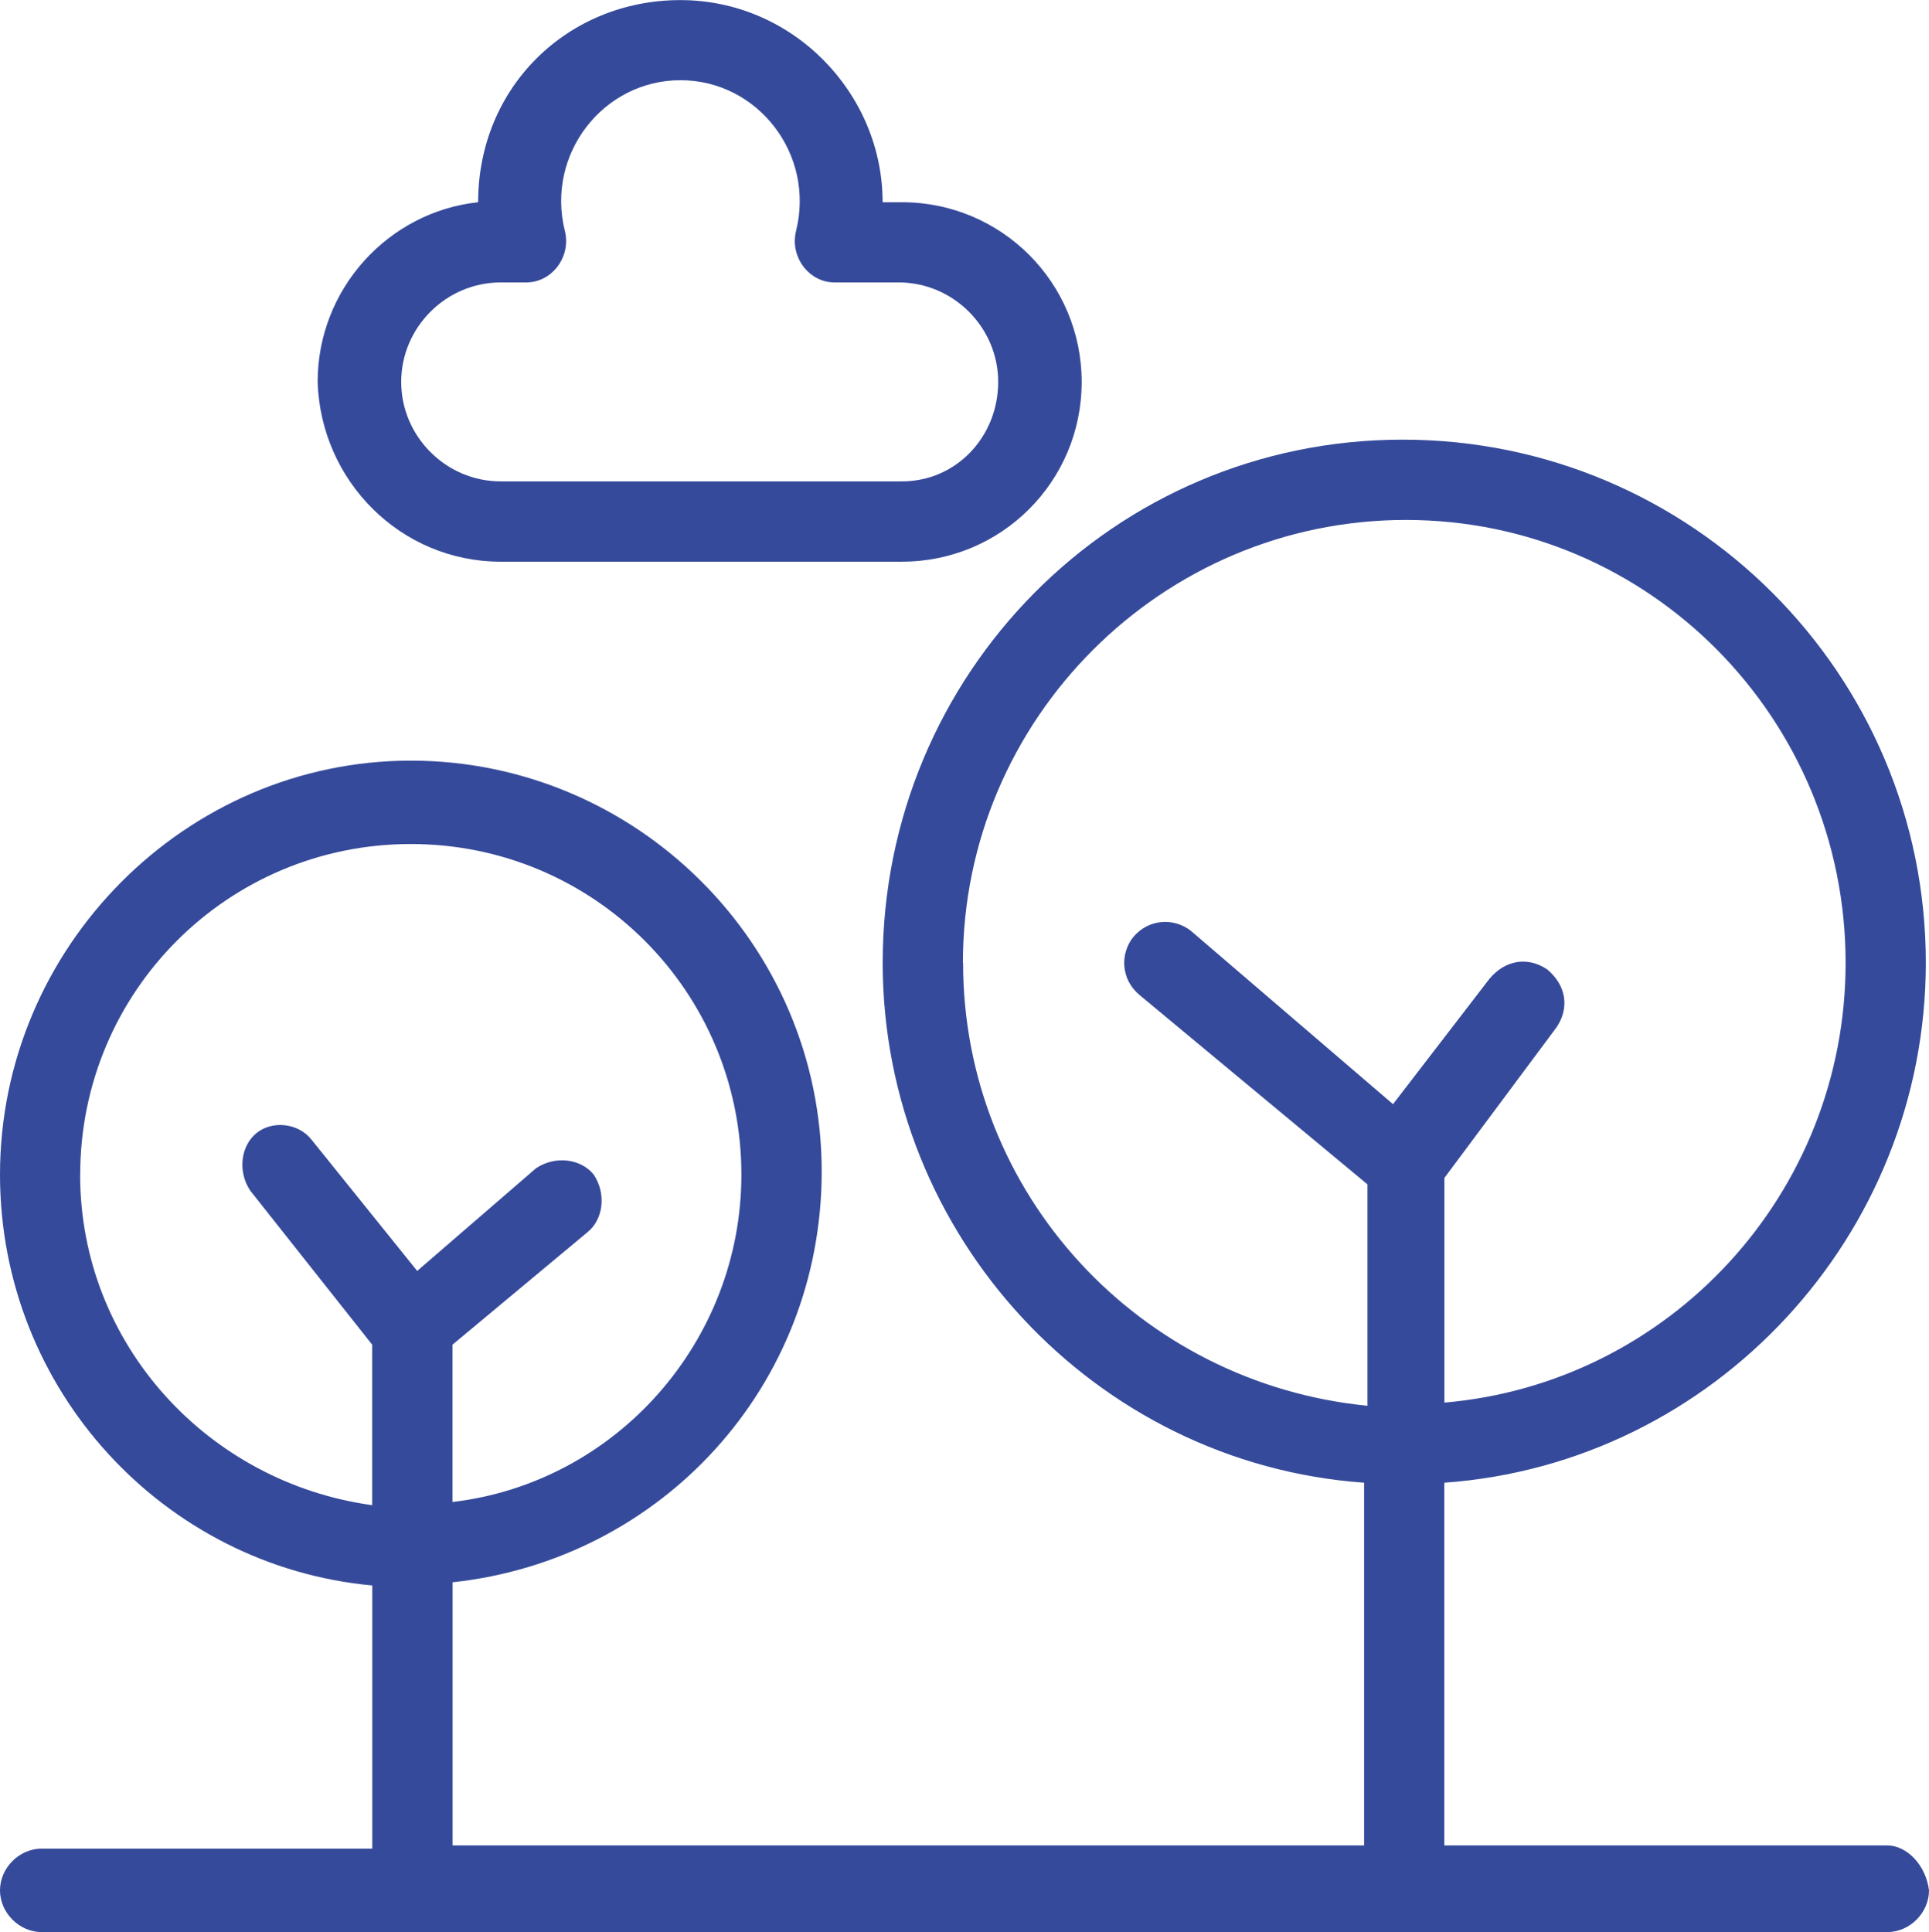 <?xml version="1.0" encoding="UTF-8"?>
<svg xmlns="http://www.w3.org/2000/svg" id="Capa_1" data-name="Capa 1" viewBox="0 0 212.13 212.48">
  <defs>
    <style>
      .cls-1 {
        fill: #354a9a;
      }
    </style>
  </defs>
  <path class="cls-1" d="M207.54,202.95h-48.71v-39.89c29.65-2.12,52.95-27.18,52.95-57.18,0-31.76-25.77-57.53-57.53-57.53s-57.18,25.77-57.18,57.53c0,30,23.29,55.06,52.94,57.18v39.89H49.77v-28.94c22.94-2.47,40.59-21.53,40.59-45.18,0-25.06-20.47-45.18-45.18-45.18S0,104.12,0,129.18c0,23.65,18,43.06,40.94,45.18v28.94H4.59c-2.47,0-4.59,2.12-4.59,4.59s2.12,4.59,4.59,4.59h202.95c2.47,0,4.59-2.12,4.59-4.59-.35-2.82-2.47-4.94-4.59-4.94M105.89,105.89c0-26.82,21.88-48.71,48.71-48.71s48.36,21.88,48.36,48.71c0,25.42-19.41,46.24-44.12,48.36v-24.71l12.35-16.59c1.41-2.12,1.06-4.59-1.06-6.35-2.12-1.41-4.59-1.06-6.35,1.06l-10.59,13.77-22.23-19.06c-1.77-1.41-4.59-1.41-6.35.7-1.41,1.77-1.41,4.59.71,6.36l25.06,20.82v24.35c-25.06-2.47-44.47-23.3-44.47-48.71M8.82,129.18c0-20.12,16.24-36.36,36.36-36.36s36.35,16.24,36.35,36.36c0,18.35-13.77,33.88-31.77,36v-17.3l14.82-12.35c1.77-1.41,2.12-4.24.71-6.35-1.41-1.76-4.23-2.12-6.35-.7l-13.06,11.29-11.65-14.47c-1.41-1.77-4.23-2.12-6-.71-1.76,1.41-2.12,4.24-.71,6.35l13.41,16.94v17.65c-18-2.47-32.12-17.65-32.12-36.35"></path>
  <path class="cls-1" d="M55.06,61.77h44.12c10.94,0,19.77-8.82,19.77-19.76s-8.83-19.77-19.77-19.77h-2.12c0-12-9.88-22.23-22.24-22.23s-22.24,9.53-22.24,22.23c-9.88,1.06-17.65,9.53-17.65,19.77.35,10.94,9.18,19.76,20.12,19.76M55.06,31.06h2.82c2.82,0,4.94-2.82,4.24-5.65-2.12-8.47,4.23-16.59,12.71-16.59s14.82,8.12,12.71,16.59c-.7,2.82,1.41,5.65,4.23,5.65h7.06c6,0,10.94,4.94,10.94,10.94s-4.59,10.94-10.59,10.94h-44.12c-6,0-10.94-4.94-10.94-10.94s4.94-10.94,10.94-10.94"></path>
</svg>
